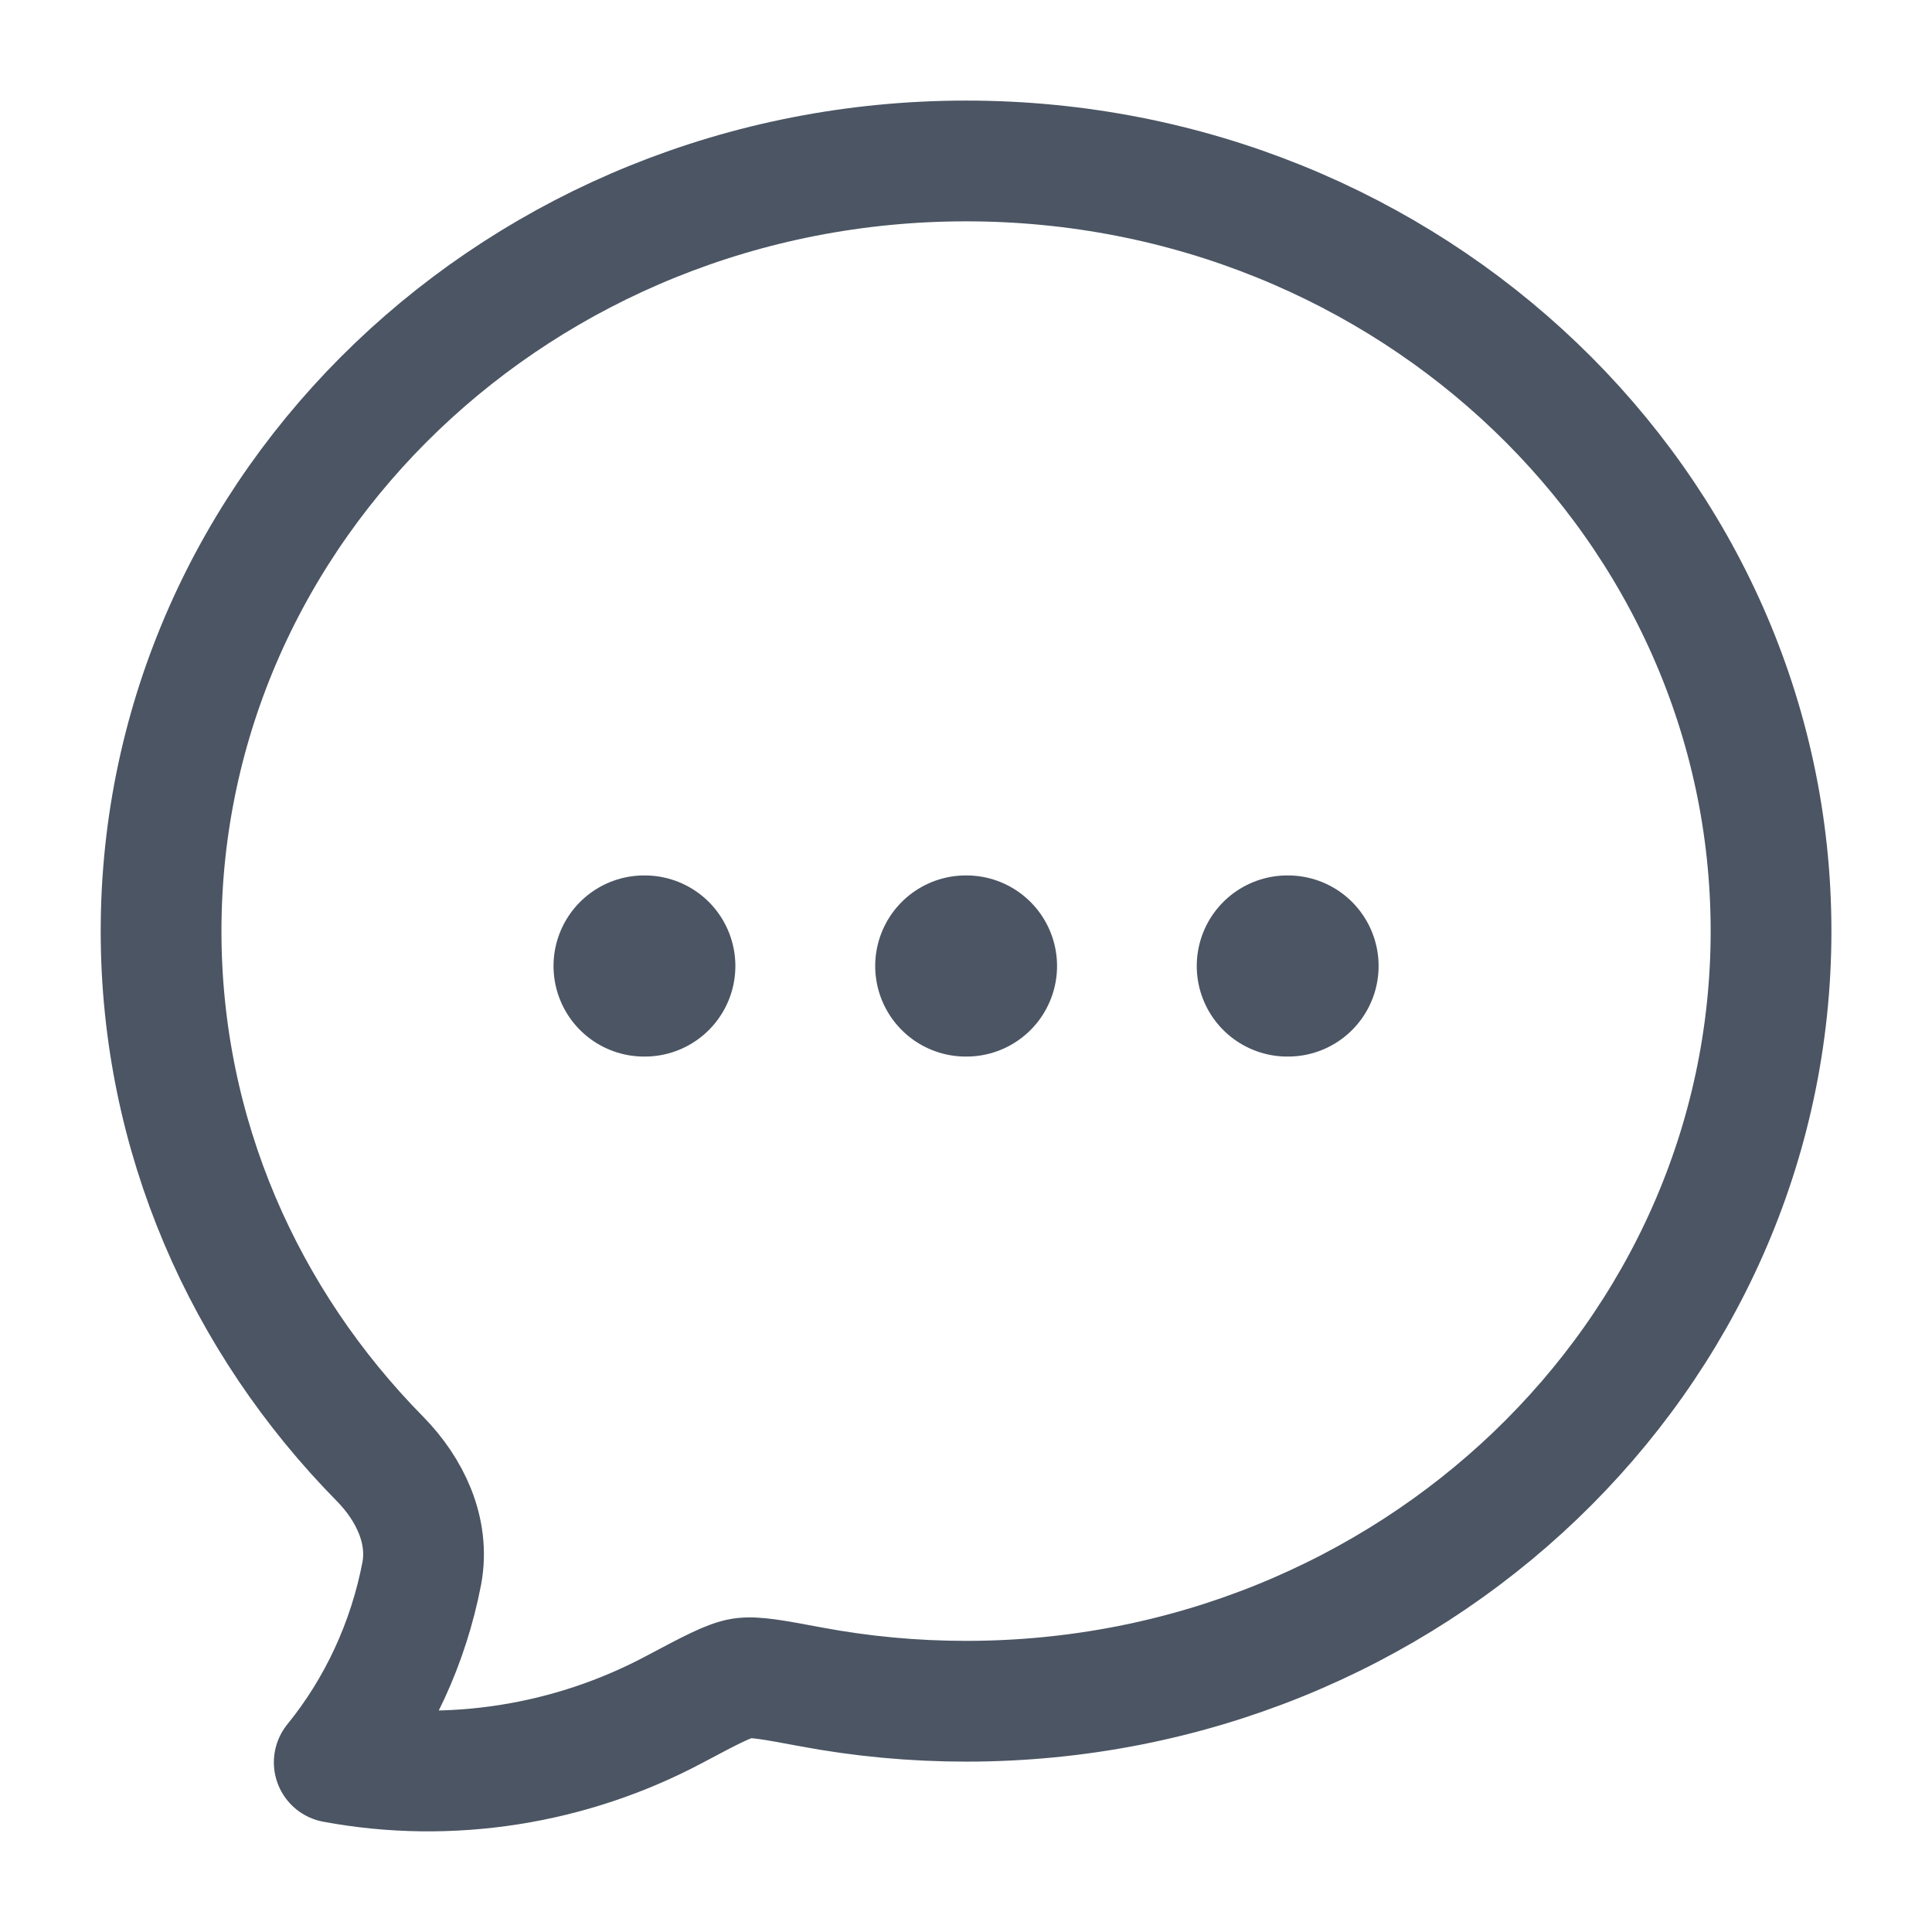 <svg width="16" height="16" viewBox="0 0 16 16" fill="none" xmlns="http://www.w3.org/2000/svg">
<g clip-path="url(#clip0_691_13255)">
<path d="M14.667 7.711C14.667 11.233 11.682 14.089 8.001 14.089C7.568 14.089 7.136 14.049 6.711 13.969C6.405 13.912 6.252 13.883 6.145 13.899C6.038 13.916 5.887 13.996 5.584 14.157C4.727 14.613 3.729 14.774 2.768 14.595C3.133 14.146 3.382 13.607 3.493 13.03C3.559 12.676 3.394 12.333 3.147 12.082C2.023 10.941 1.334 9.403 1.334 7.711C1.334 4.189 4.319 1.333 8.001 1.333C11.682 1.333 14.667 4.189 14.667 7.711Z" stroke="#4B5563" stroke-linejoin="round"/>
<path d="M7.998 8H8.004M10.661 8H10.667M5.334 8H5.34" stroke="#4B5563" stroke-width="1.5" stroke-linecap="round" stroke-linejoin="round"/>
</g>
<defs>
<clipPath id="clip0_691_13255">
<rect width="16" height="16" fill="white"/>
</clipPath>
</defs>
</svg>
